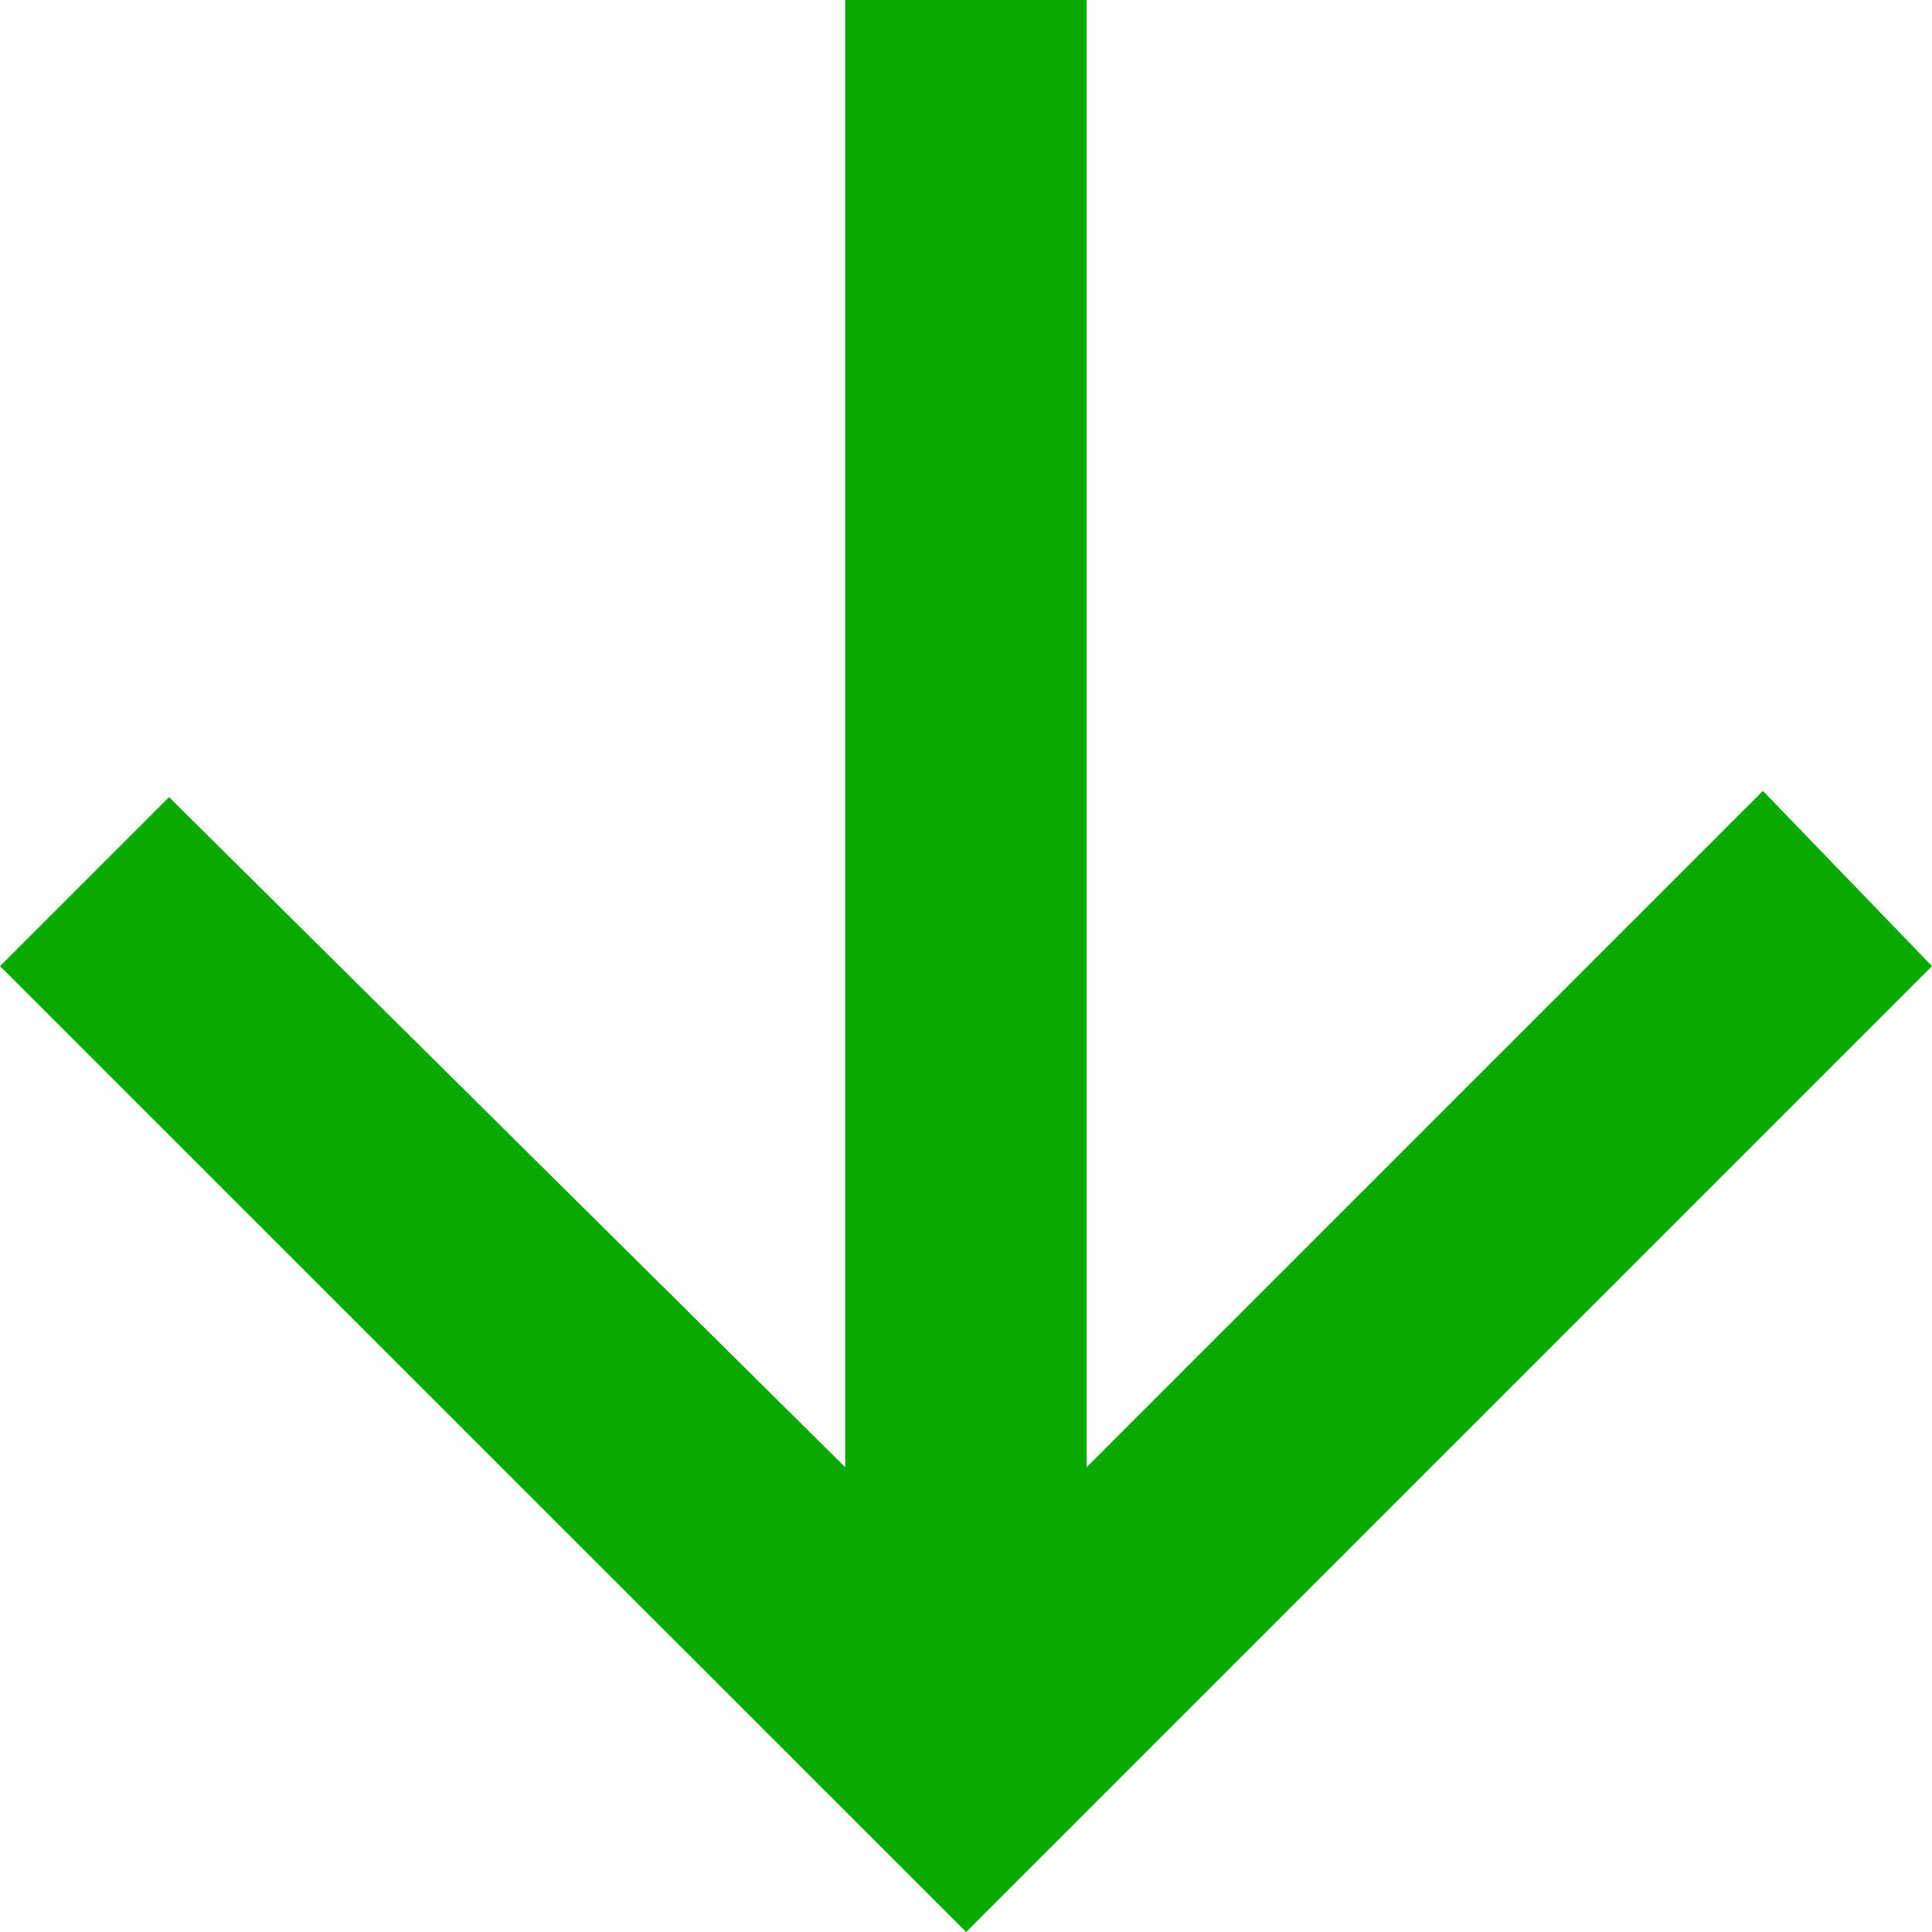 <svg xmlns="http://www.w3.org/2000/svg" width="22.243" height="22.243" viewBox="0 0 22.243 22.243">
  <path id="Icon_ionic-md-arrow-down" data-name="Icon ionic-md-arrow-down" d="M18.488,5.977V22.867l7.785-7.785L28.22,17.1,17.1,28.22,5.977,17.1l1.946-1.946,7.785,7.715V5.977Z" transform="translate(-5.977 -5.977)" fill="#09a900"/>
</svg>
